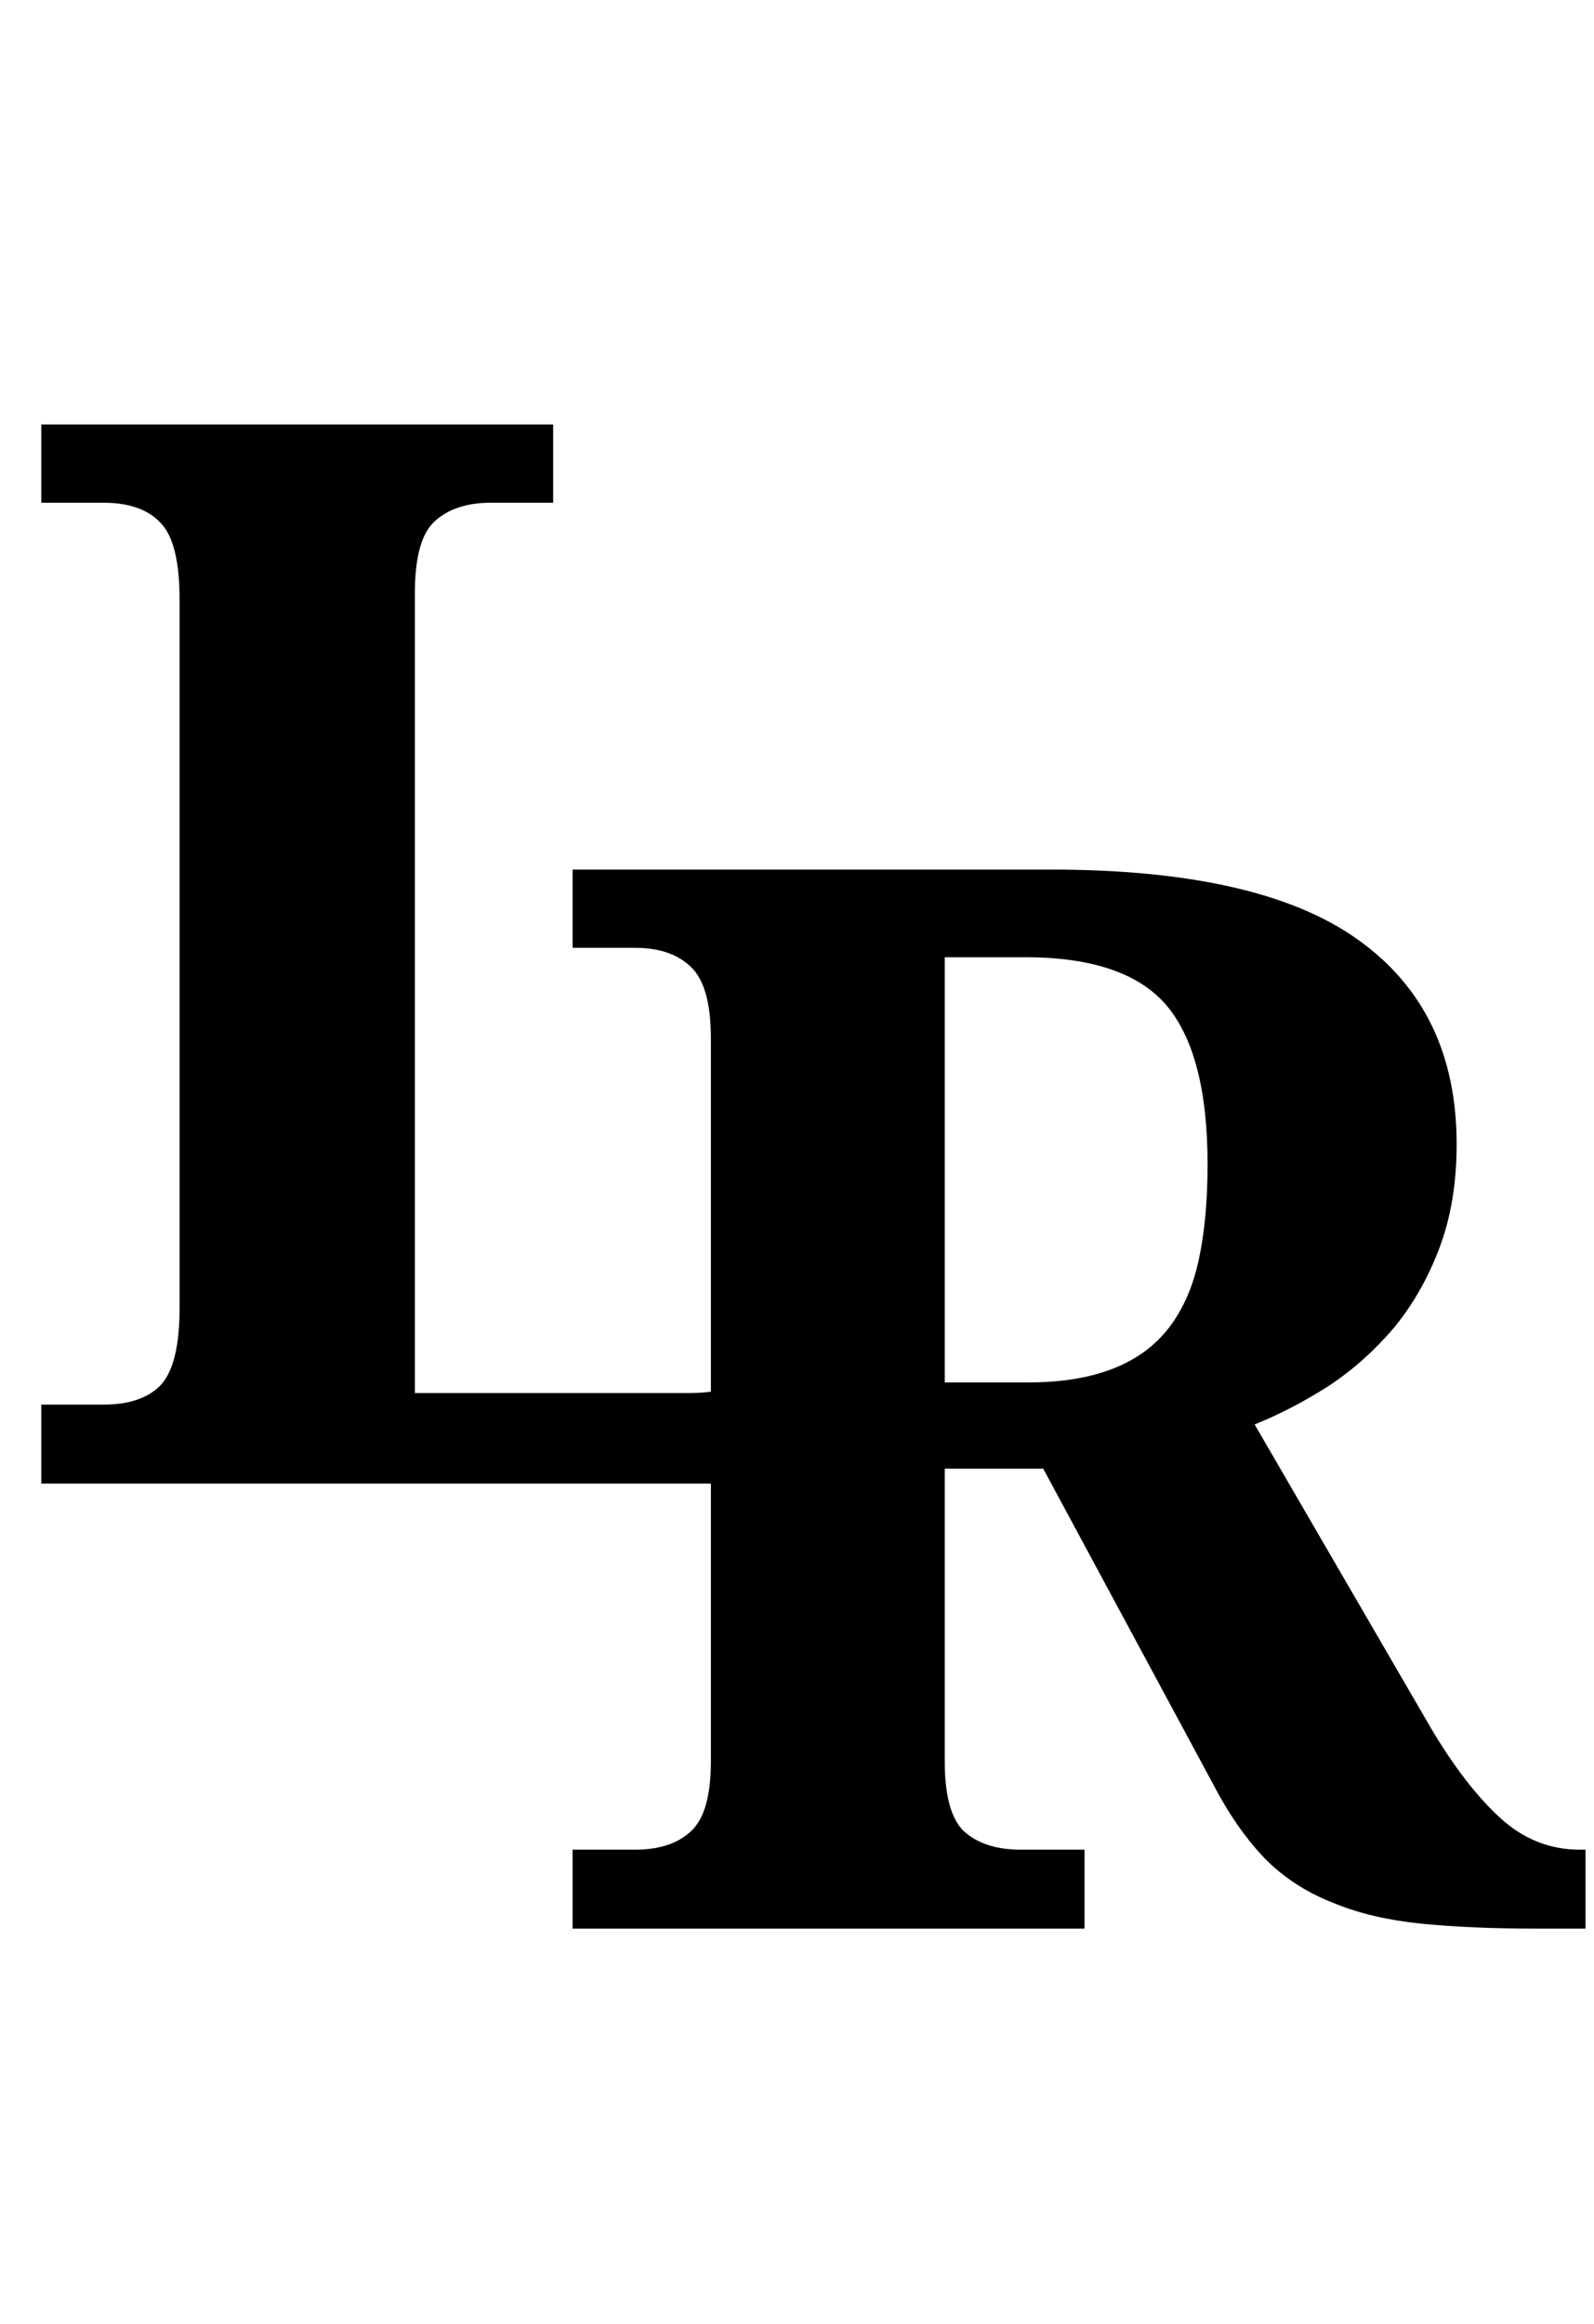 <?xml version="1.0" encoding="UTF-8"?> <svg xmlns="http://www.w3.org/2000/svg" width="129" height="188" viewBox="0 0 129 188" fill="none"><path d="M87.766 156H46.34V149.613H51.379C53.332 149.613 54.836 149.125 55.891 148.148C56.984 147.172 57.531 145.277 57.531 142.465V83.988C57.531 81.137 56.984 79.203 55.891 78.188C54.836 77.172 53.332 76.664 51.379 76.664H46.34V70.336H85.012C96.34 70.336 104.641 72.231 109.914 76.019C115.227 79.809 117.883 85.316 117.883 92.543C117.883 95.707 117.414 98.519 116.477 100.98C115.539 103.441 114.309 105.59 112.785 107.426C111.223 109.262 109.465 110.824 107.512 112.113C105.559 113.363 103.566 114.398 101.535 115.219L115.832 139.828C117.668 142.914 119.523 145.316 121.398 147.035C123.273 148.754 125.422 149.613 127.844 149.613H128.312V156H124.387C120.793 156 117.648 155.863 114.953 155.59C112.297 155.316 109.973 154.77 107.98 153.949C105.949 153.168 104.191 152.074 102.707 150.668C101.262 149.262 99.914 147.445 98.664 145.219L84.426 118.793H76.457V142.465C76.457 145.277 76.984 147.172 78.039 148.148C79.133 149.125 80.656 149.613 82.609 149.613H87.766V156ZM82.961 77.426H76.457V111.82H83.195C88.547 111.82 92.356 110.336 94.621 107.367C95.754 105.883 96.555 104.047 97.023 101.859C97.492 99.672 97.727 97.113 97.727 94.184C97.727 88.168 96.594 83.852 94.328 81.234C92.102 78.695 88.312 77.426 82.961 77.426Z" fill="black"></path><path d="M74.531 93.223L73.652 120H3.34V113.613H8.379C10.449 113.613 11.992 113.086 13.008 112.031C14.023 110.938 14.531 108.867 14.531 105.82V48.457C14.531 45.41 14.023 43.359 13.008 42.305C11.992 41.211 10.449 40.664 8.379 40.664H3.34V34.336H44.766V40.664H39.727C37.773 40.664 36.25 41.172 35.156 42.188C34.102 43.164 33.574 45.098 33.574 47.988V112.676H55.898C58.711 112.676 60.898 111.797 62.461 110.039C64.023 108.242 65.156 105.645 65.859 102.246L67.793 93.223H74.531Z" fill="black"></path></svg> 